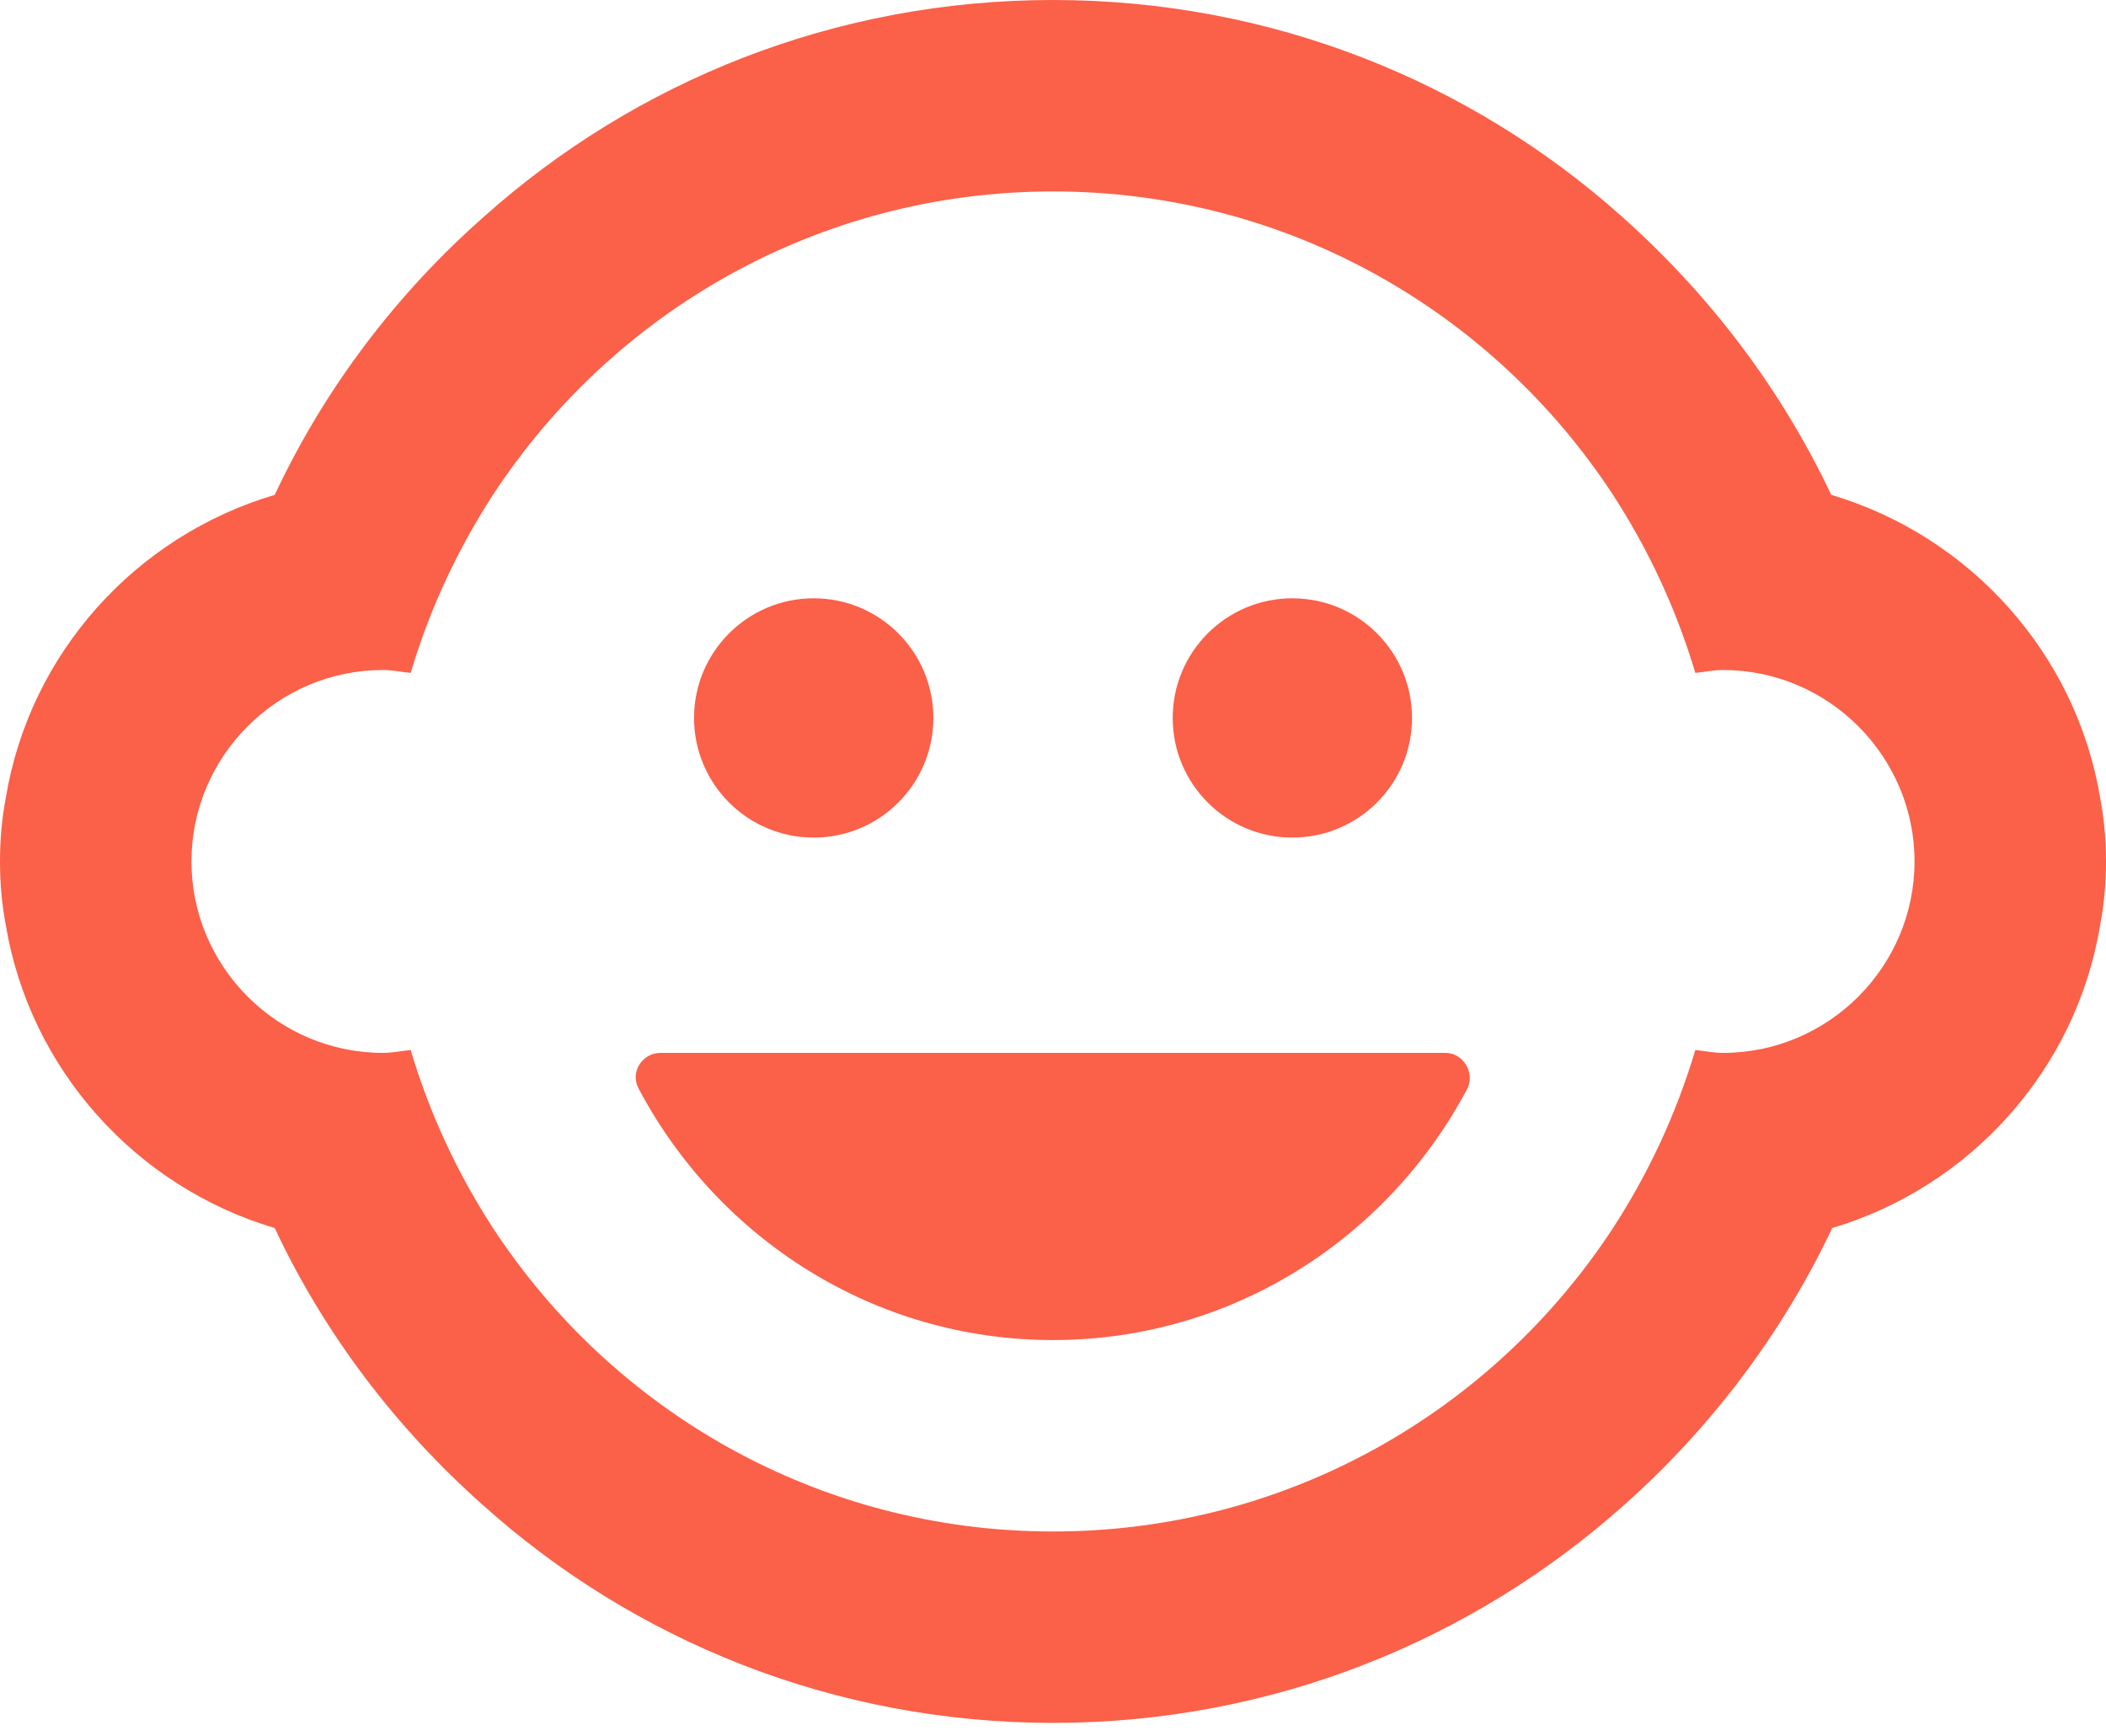 <svg width="57" height="47" viewBox="0 0 57 47" fill="none" xmlns="http://www.w3.org/2000/svg">
<path d="M34.978 22.672C36.767 22.672 38.217 21.222 38.217 19.433C38.217 17.645 36.767 16.195 34.978 16.195C33.19 16.195 31.74 17.645 31.74 19.433C31.74 21.222 33.19 22.672 34.978 22.672Z" fill="#FB6048"/>
<path d="M22.023 22.672C23.812 22.672 25.262 21.222 25.262 19.433C25.262 17.645 23.812 16.195 22.023 16.195C20.235 16.195 18.785 17.645 18.785 19.433C18.785 21.222 20.235 22.672 22.023 22.672Z" fill="#FB6048"/>
<path d="M39.123 28.5H17.877C17.385 28.5 17.048 29.018 17.281 29.459C19.432 33.526 23.655 36.273 28.5 36.273C33.345 36.273 37.568 33.526 39.719 29.459C39.926 29.018 39.589 28.5 39.123 28.5ZM56.844 21.608C56.197 17.696 53.321 14.509 49.564 13.395C48.191 10.493 46.248 7.954 43.89 5.855C39.796 2.202 34.407 0 28.5 0C22.593 0 17.204 2.202 13.11 5.855C10.726 7.954 8.783 10.519 7.436 13.395C3.679 14.509 0.803 17.67 0.155 21.608C0.052 22.152 0 22.722 0 23.318C0 23.914 0.052 24.484 0.155 25.028C0.803 28.94 3.679 32.127 7.436 33.241C8.783 36.117 10.726 38.656 13.058 40.729C17.152 44.408 22.567 46.636 28.5 46.636C34.433 46.636 39.848 44.408 43.968 40.729C46.3 38.656 48.243 36.091 49.59 33.241C53.321 32.127 56.197 28.966 56.844 25.028C56.948 24.484 57 23.914 57 23.318C57 22.722 56.948 22.152 56.844 21.608ZM46.636 28.5C46.377 28.5 46.144 28.448 45.885 28.422C45.367 30.158 44.615 31.765 43.657 33.241C40.418 38.19 34.848 41.455 28.5 41.455C22.152 41.455 16.582 38.19 13.343 33.241C12.384 31.765 11.633 30.158 11.115 28.422C10.856 28.448 10.623 28.5 10.364 28.5C7.514 28.5 5.182 26.168 5.182 23.318C5.182 20.468 7.514 18.136 10.364 18.136C10.623 18.136 10.856 18.188 11.115 18.214C11.633 16.478 12.384 14.872 13.343 13.395C16.582 8.446 22.152 5.182 28.5 5.182C34.848 5.182 40.418 8.446 43.657 13.395C44.615 14.872 45.367 16.478 45.885 18.214C46.144 18.188 46.377 18.136 46.636 18.136C49.486 18.136 51.818 20.468 51.818 23.318C51.818 26.168 49.486 28.5 46.636 28.5Z" fill="#FB6048"/>
</svg>
